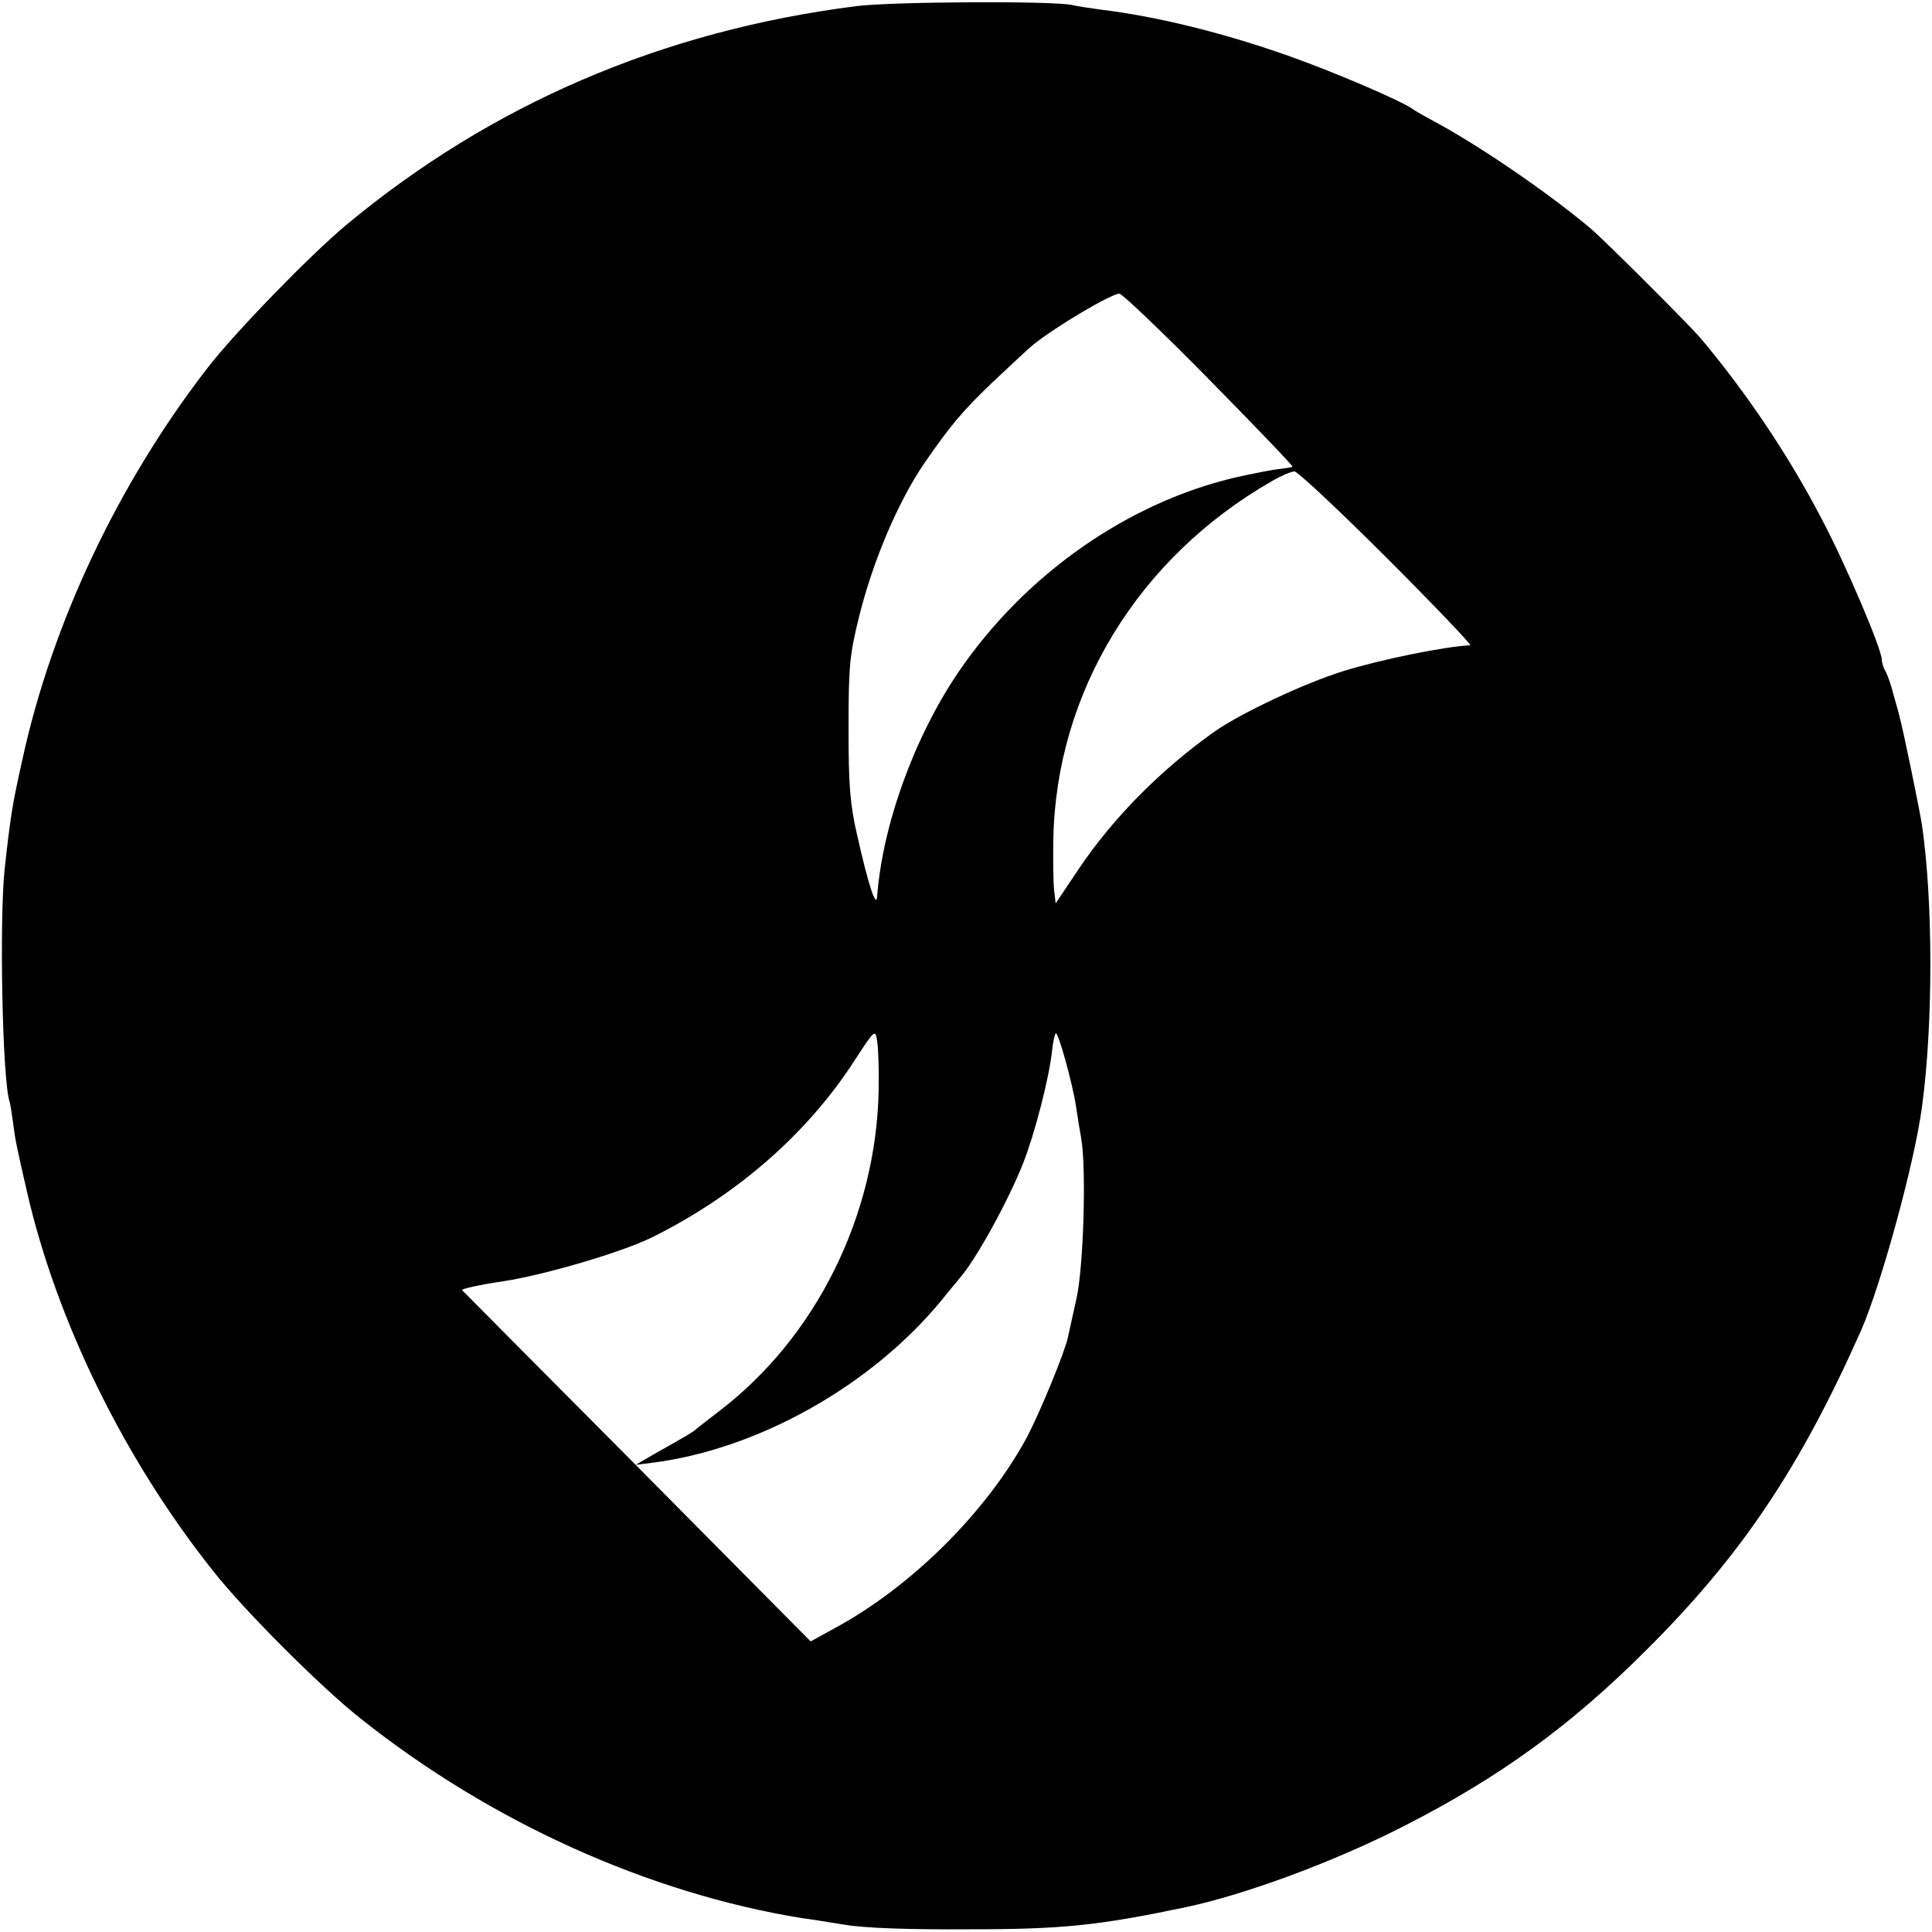 <svg version="1.0" xmlns="http://www.w3.org/2000/svg" width="666.667" height="666.667" viewBox="0 0 500 500" preserveAspectRatio="xMidYMid meet"><path d="M221.5 1.6C171.3 8 127.1 27 89.5 58.3c-9.4 7.9-28.4 27.4-35.7 36.8C30.7 124.9 13.4 161.3 5.7 197c-2.5 11.2-3 14.2-4.5 28-1.4 13-.6 54.7 1.3 60.2.2.7.6 3.2.9 5.5.6 4.7.8 5.5 3.6 17.8 7.7 33.5 25.2 69.2 48.1 98 8.1 10.3 28.1 30.3 38.4 38.4 33.6 26.7 74.5 45.1 114 51.5 1.7.2 6.6 1 11 1.7 5.1.9 17 1.3 32.5 1.2 24.1 0 33.3-1 55.8-5.7 15.6-3.3 38.8-11.9 56.7-21.1 24.5-12.5 42.9-25.8 62.6-45.5 24.5-24.4 39.7-47 55.6-82.8 5.1-11.7 13.8-43.3 15.7-57.7 2.9-21.2 2.9-53.2 0-73-.5-3.4-4.9-24.9-5.8-28-.1-.6-.8-3-1.5-5.5-.6-2.5-1.6-5.3-2.1-6.2-.6-1-1-2.4-1-3.1 0-2.7-9.3-24.6-15.6-36.5-8.5-16.3-19.3-32.4-31.3-46.7-3.3-3.8-24.7-25.2-28.6-28.5-11.2-9.4-29.5-21.9-41.3-28.1-1.8-1-3.8-2.1-4.5-2.6-2.7-2.1-21-9.9-32.4-13.9C316.6 8.5 299.6 4.3 285 2.5c-3-.4-6.4-.9-7.5-1.2-4.8-1.1-46.6-.9-56 .3zm91.4 96.6c12.1 12.3 21.8 22.4 21.6 22.6-.1.1-1.8.4-3.6.6-1.9.2-6.8 1.2-10.9 2.1-28.1 6.5-54.8 25.2-72 50.5-11.4 16.8-19.6 39.5-21 58-.2 3.3-2.3-3-5.2-16-1.8-7.8-2.2-12.7-2.2-27.5 0-16.3.3-19 2.7-28.8 3.7-14.9 10.3-30.2 17.1-40.1 6.9-9.9 9.5-13 17.5-20.7 4.9-4.6 9.6-9 10.5-9.7 6-4.8 20.2-13.2 22.3-13.2.7 0 11.2 10 23.2 22.2zm46.1 46.3c12.4 12.4 22 22.5 21.5 22.5-6.6.3-23.3 3.7-32.9 6.7-10 3.1-26.3 10.8-33.1 15.5-14 9.9-26.5 22.5-35.4 35.8l-5.9 8.8-.4-3.5c-.2-1.9-.3-7.8-.2-13.1.7-38.1 22-72.9 56.6-92.7 2.4-1.4 5-2.5 5.8-2.5.8 0 11.6 10.1 24 22.5zM227.4 282c-.6 32.7-16.3 64.2-41.4 83.3-3 2.3-5.7 4.4-6 4.7-.5.5-1.8 1.3-10.5 6.2l-5 2.9 4-.5c27.6-3.4 57.3-20.1 75.5-42.5 1.9-2.4 4-4.8 4.5-5.5 4-4.5 12.5-19.9 16.3-29.6 3-7.6 6.8-22.3 7.5-29.3.2-2.1.7-4 .9-4.3.6-.6 4.4 13 5.3 19.1.3 2.2.9 5.8 1.3 8 1.4 7.9.6 33.6-1.2 41.5-.9 4.1-1.9 8.6-2.2 10-.8 3.9-7.3 19.6-10.6 25.9-10.6 19.6-30.2 39-50.2 49.7l-5.8 3.2-44.8-45.2c-24.7-24.8-45.1-45.4-45.4-45.7-.4-.3 4.4-1.4 10.6-2.3 11-1.7 30.6-7.5 38.4-11.3 22-10.9 40.2-26.8 52.4-45.6 5.4-8.3 5.5-8.4 6-5.3.3 1.7.5 7.4.4 12.6z" fill="#000"/></svg>